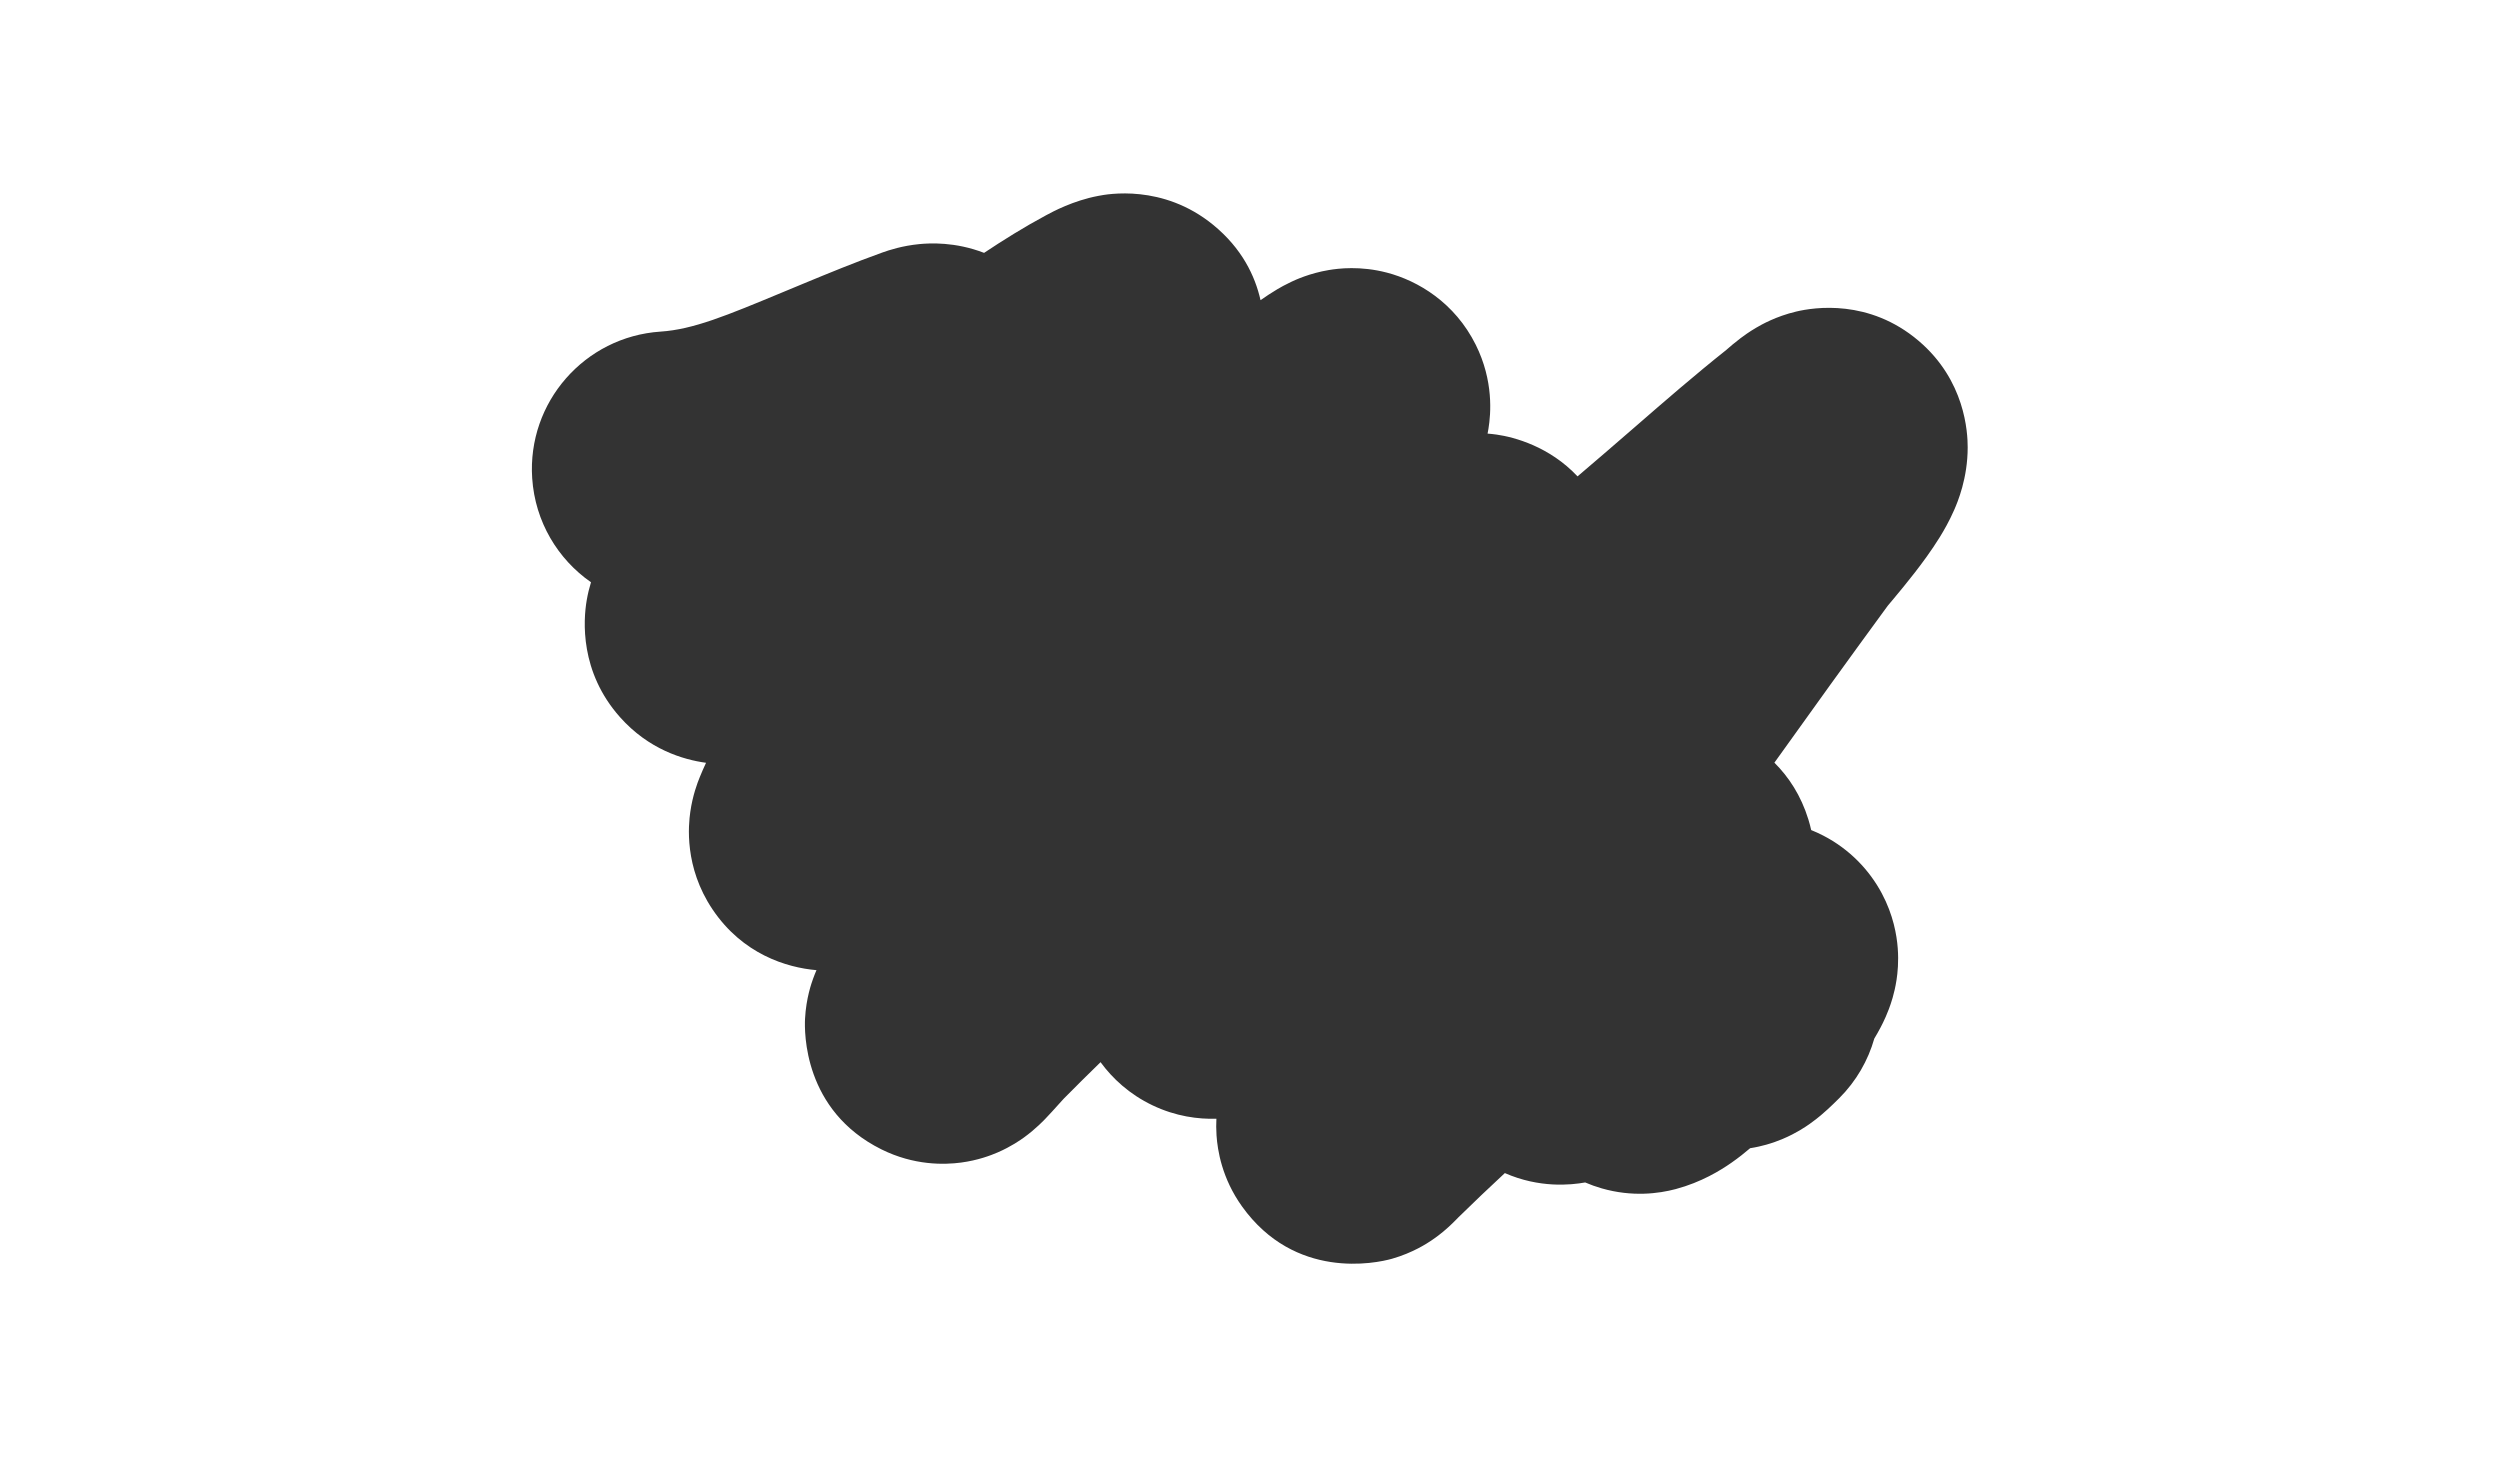 <?xml version="1.0" encoding="UTF-8"?> <svg xmlns="http://www.w3.org/2000/svg" width="1200" height="701" viewBox="0 0 1200 701" fill="none"><rect x="0" y="0" width="1200" height="701" fill="#333333" stroke="none"/><path fill-rule="evenodd" clip-rule="evenodd" d="M1200 -1H0V701H1200V-1ZM501.991 103.397C491.468 109.048 481.472 115.309 472.359 121.376C458.399 115.979 446.173 116.704 441.388 117.16C433.16 117.945 426.727 120.061 423.536 121.206C410.235 125.981 397.397 131.282 386.164 135.927C382.573 137.411 379.164 138.83 375.918 140.18C348.533 151.572 332.782 158.125 317.059 159.173C280.604 161.603 253.022 193.125 255.453 229.58C256.843 250.441 267.76 268.396 283.677 279.485C282.878 282.097 282.142 285.04 281.6 288.25C280.005 297.709 278.199 322.424 297.596 344.23C311.367 359.712 327.863 364.631 338.899 366.143C337.83 368.435 336.819 370.737 335.883 373.036C334.748 375.82 332.454 381.846 331.336 389.755C330.486 395.764 328.284 416.078 342.003 436.492C356.46 458.004 377.564 464.435 391.911 465.678C391.374 466.916 390.818 468.292 390.287 469.768L390.283 469.781C389.575 471.748 386.922 479.126 386.419 488.993C386.101 495.228 385.582 533.064 423.084 551.697C438.755 559.484 453.245 559.104 461.286 558.035C469.443 556.951 475.618 554.574 478.898 553.155C485.396 550.344 489.954 547.109 491.532 545.97C497.222 541.864 501.559 537.226 501.692 537.084L501.695 537.081C503.756 534.956 506.208 532.226 507.591 530.686L507.685 530.581C507.811 530.441 507.927 530.311 508.033 530.194C508.899 529.231 509.57 528.489 510.138 527.871C510.569 527.402 510.767 527.194 510.787 527.173C516.55 521.351 522.378 515.577 528.268 509.845C533.952 517.624 542.095 525.25 553.232 530.564C564.427 535.906 575.184 537.259 583.872 536.986C583.747 539.369 583.733 542.053 583.931 544.968C584.412 552.08 586.483 565.553 596.164 579.074C621.539 614.51 660.271 606.446 668.136 604.21C678.197 601.351 685.133 596.723 686.871 595.564L686.934 595.521C689.676 593.693 691.734 592.026 692.792 591.146C696.121 588.376 698.975 585.41 699.181 585.196L699.193 585.184C699.862 584.502 700.065 584.292 700.088 584.267C707.423 577.085 714.832 570.022 722.325 563.077C738.94 570.366 753.941 568.825 760.882 567.577C763.41 568.667 766.06 569.622 768.829 570.418C783.418 574.616 796.137 572.948 804.345 570.759C816.68 567.47 825.899 561.727 831.081 558.119C834.492 555.744 837.523 553.317 840.064 551.139C843.085 550.665 845.687 550.044 847.79 549.452C850.787 548.609 853.309 547.674 855.265 546.865C859.068 545.292 862.026 543.657 863.885 542.56C865.848 541.4 867.459 540.317 868.632 539.492C870.92 537.882 872.759 536.39 873.946 535.395C875.219 534.327 876.359 533.31 877.309 532.44C879.184 530.723 881.055 528.899 882.817 527.138C891.067 518.888 896.683 509.001 899.663 498.522C900.668 496.846 901.729 494.993 902.723 493.093C903.385 491.828 904.246 490.11 905.139 488.08C905.954 486.227 907.288 483.008 908.461 478.92C909.064 476.817 909.804 473.868 910.346 470.3C910.865 466.876 911.403 461.594 910.92 455.175C910.445 448.854 908.811 439.204 903.276 428.828C897.304 417.634 887.81 407.615 875.158 401.081C873.209 400.075 871.276 399.197 869.372 398.434C868.997 396.755 868.547 395.045 868.011 393.308C864.472 381.821 858.557 372.896 851.708 366.089C869.708 340.868 887.819 315.762 906.093 290.792C906.909 289.815 907.115 289.57 907.348 289.294C907.613 288.98 907.913 288.624 909.179 287.108C911.767 284.01 915.383 279.636 919.064 274.893C922.547 270.405 927.086 264.314 931.053 257.897C933.009 254.732 935.643 250.186 937.986 244.823C939.666 240.977 944.489 229.597 944.489 214.752C944.489 207.536 943.332 182.596 920.891 163.557C897.135 143.404 870.835 147.497 862.191 149.545C852.449 151.853 845.468 155.835 842.918 157.336C839.606 159.285 837.015 161.165 835.496 162.309C832.622 164.474 830.152 166.633 829.262 167.411L829.26 167.413L829.175 167.487C828.938 167.695 828.747 167.861 828.596 167.992C813.763 179.76 798.805 192.759 785.299 204.495L785.296 204.498C780.013 209.089 774.952 213.487 770.208 217.542C765.877 221.244 761.547 224.949 757.218 228.658C743.72 214.313 726.882 209.821 718.378 208.604C716.884 208.39 715.434 208.236 714.036 208.13C714.187 207.369 714.329 206.587 714.459 205.785C715.618 198.643 716.992 182.818 708.353 165.475C698.308 145.314 680.738 134.777 665.686 130.854C652.928 127.528 642.431 128.855 637.868 129.616C628.567 131.166 621.694 134.395 619.839 135.267L619.798 135.286C616.898 136.648 614.549 137.984 613.106 138.837C610.28 140.505 607.469 142.387 605.055 144.082C602.407 132.364 596.102 119.219 582.41 107.999C558.091 88.069 531.22 93.25 527.36 93.994C527.267 94.012 527.188 94.028 527.122 94.04C515.153 96.286 505.241 101.641 502.323 103.218C502.2 103.284 502.089 103.344 501.991 103.397ZM850.701 522.878C850.662 522.99 850.645 523.042 850.648 523.036C850.65 523.032 850.661 523.001 850.679 522.945L850.701 522.878ZM916.631 266.773C916.632 266.772 916.602 266.798 916.543 266.847C916.602 266.797 916.63 266.773 916.631 266.773ZM818.513 188.329L818.485 188.373C818.544 188.275 818.556 188.258 818.513 188.329ZM905.44 291.582C905.44 291.582 905.471 291.543 905.539 291.46C905.475 291.54 905.44 291.583 905.44 291.582Z" fill="white"></path></svg> 